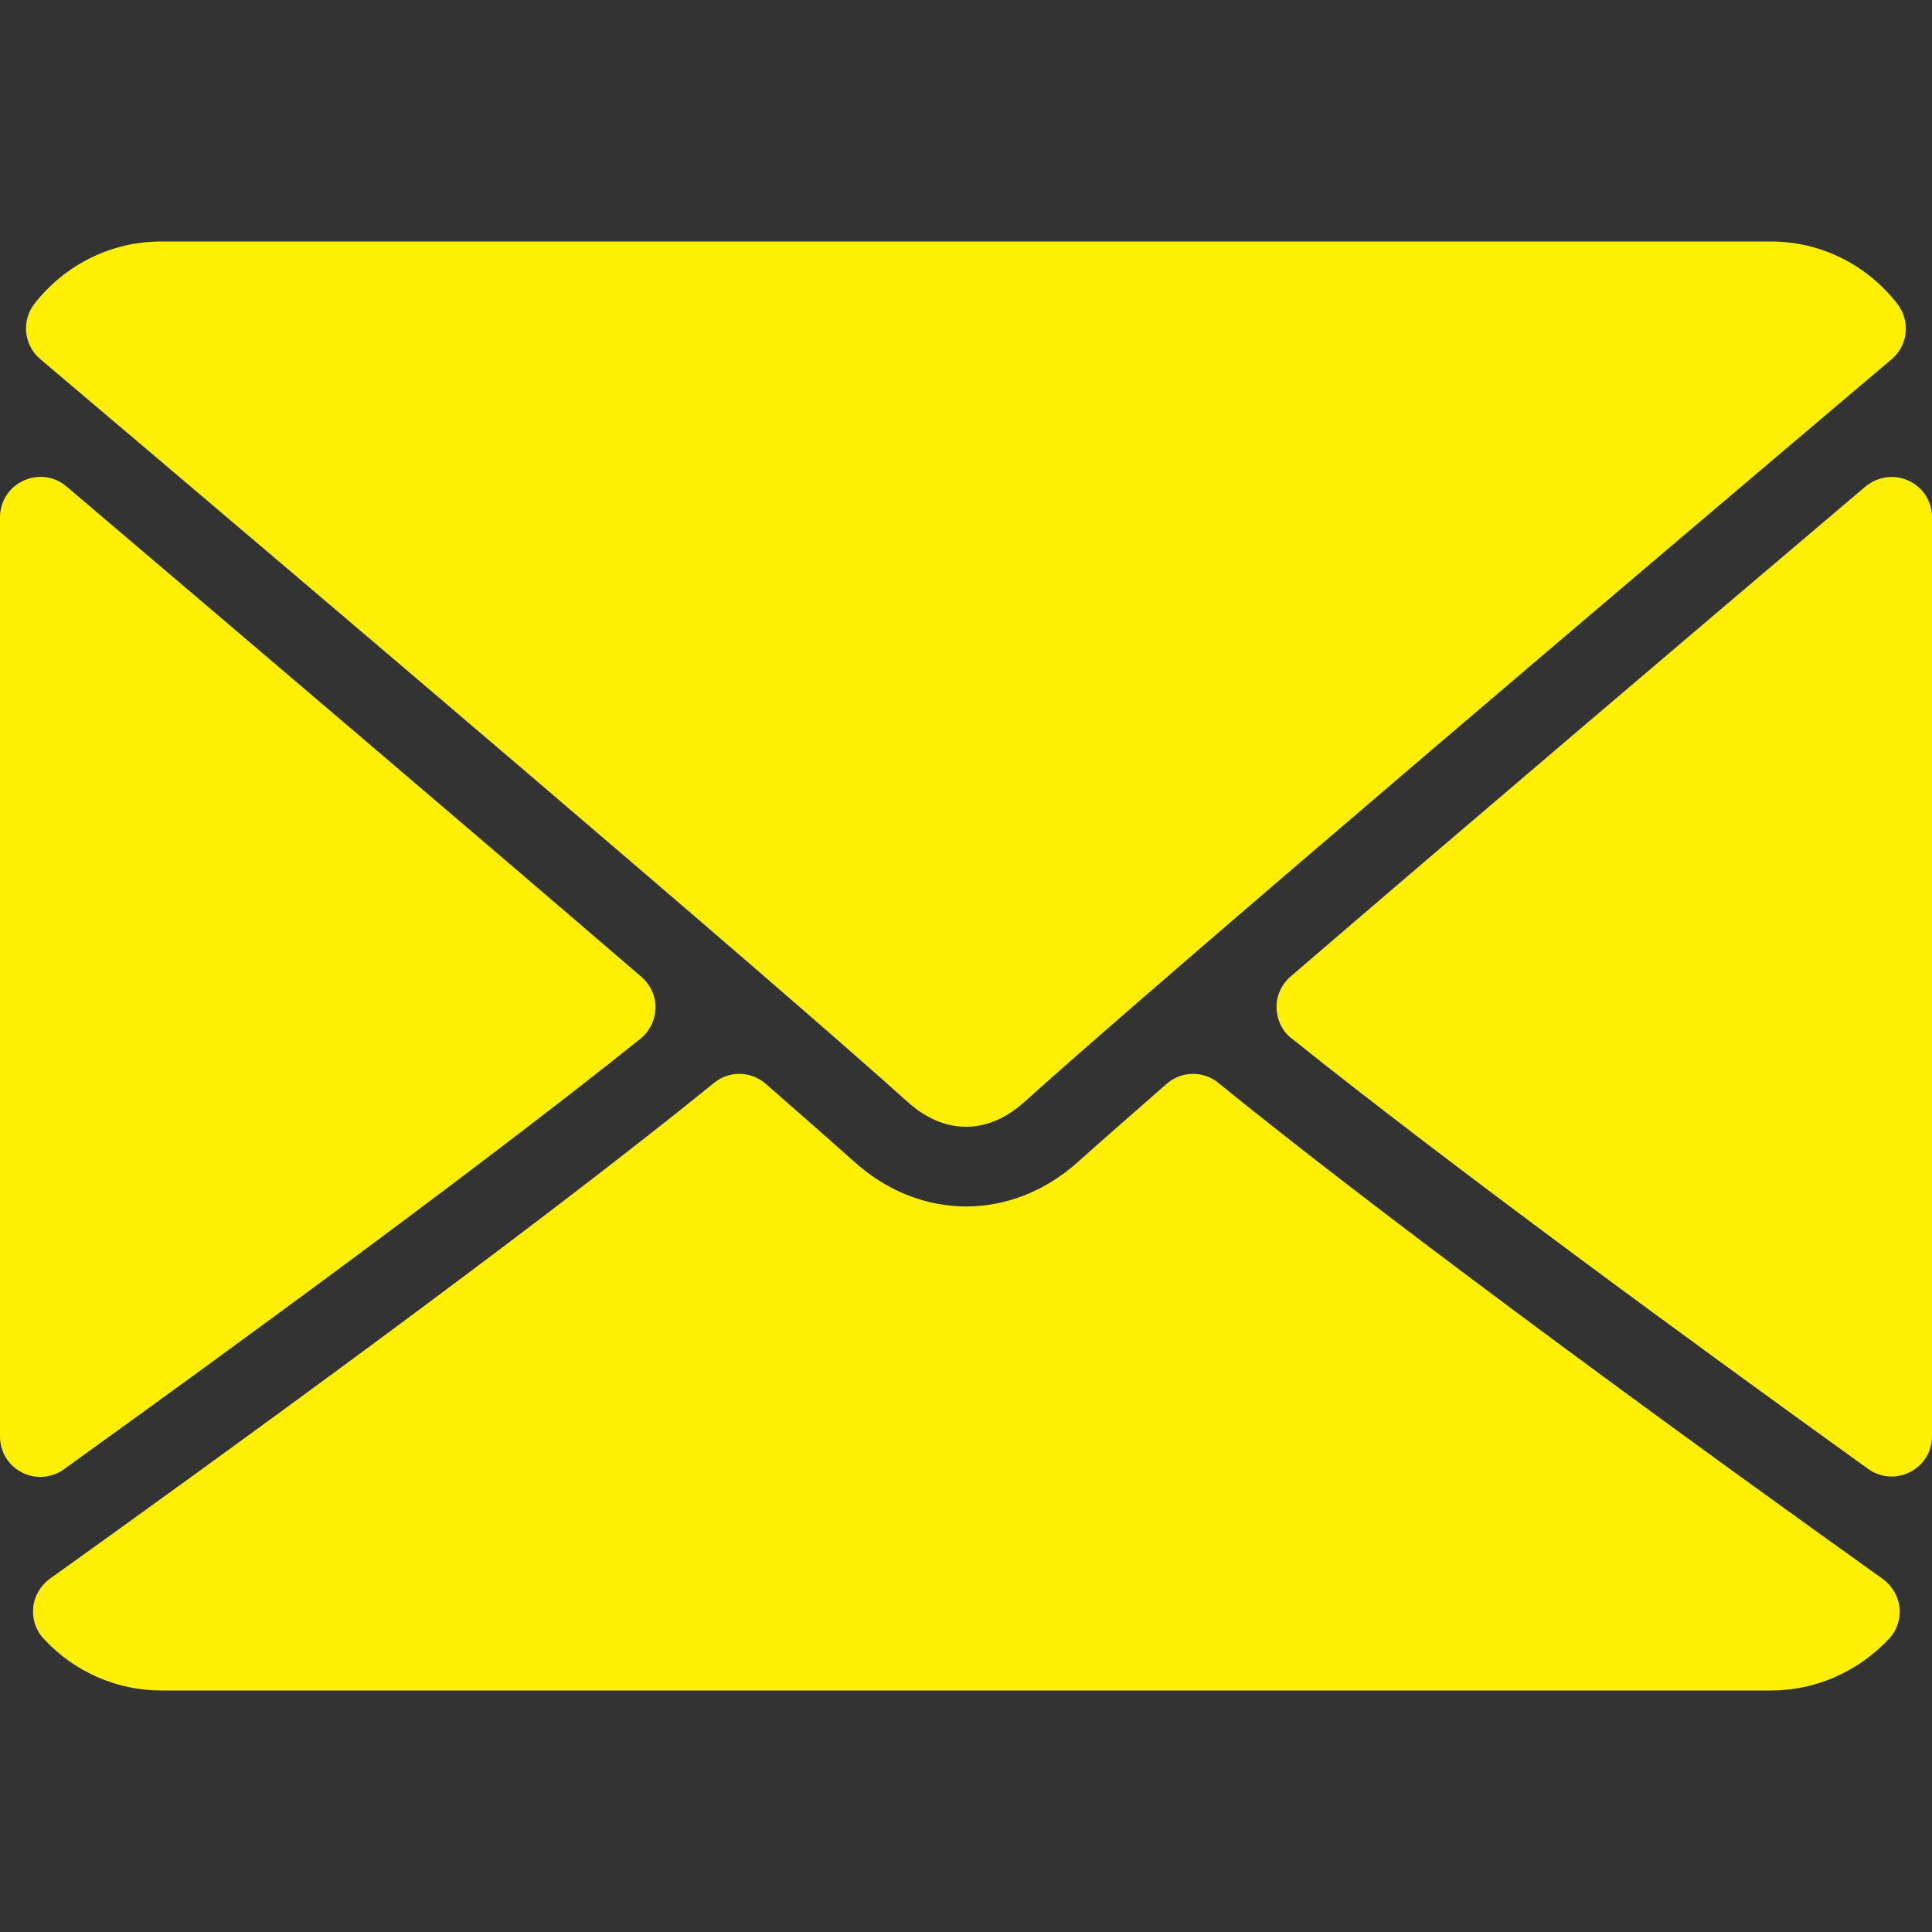 <?xml version="1.0" encoding="utf-8"?>
<!-- Generator: Adobe Illustrator 24.0.0, SVG Export Plug-In . SVG Version: 6.00 Build 0)  -->
<svg version="1.1" id="Layer_1" xmlns="http://www.w3.org/2000/svg" xmlns:xlink="http://www.w3.org/1999/xlink" x="0px" y="0px"
	 viewBox="0 0 512 512" style="enable-background:new 0 0 512 512;" xml:space="preserve">
<rect x="0" y="0" width="512" height="512" fill="#333333" stroke="none"/>
<style type="text/css">
	.st0{fill:#FFEF00;}
</style>
<g>
	<g>
		<g>
			<g>
				<path class="st0" d="M10.7,95.2C81,154.7,204.3,259.4,240.5,292c4.9,4.4,10.1,6.6,15.5,6.6c5.4,0,10.6-2.2,15.5-6.6
					C307.7,259.4,431,154.7,501.3,95.2c4.4-3.7,5-10.2,1.5-14.7C494.6,70,482.4,64,469.3,64H42.7c-13.1,0-25.3,6-33.5,16.4
					C5.6,85,6.3,91.5,10.7,95.2z"/>
				<path class="st0" d="M505.8,127.4c-3.8-1.8-8.2-1.1-11.4,1.5c-46,39-106.7,90.6-152.4,129.9c-2.4,2.1-3.8,5.1-3.7,8.3
					c0.1,3.2,1.5,6.2,4,8.1c42.5,34,106.5,80.8,152.8,114.1c1.8,1.3,4,2,6.2,2c1.7,0,3.3-0.4,4.9-1.2c3.6-1.8,5.8-5.5,5.8-9.5V137.1
					C512,132.9,509.6,129.1,505.8,127.4z"/>
				<path class="st0" d="M16.9,389.4c46.3-33.3,110.3-80.1,152.8-114.1c2.5-2,3.9-5,4-8.1c0.1-3.2-1.3-6.2-3.7-8.3
					C124.2,219.5,63.6,168,17.6,128.9c-3.2-2.7-7.6-3.3-11.4-1.5c-3.8,1.7-6.2,5.5-6.2,9.7v243.6c0,4,2.2,7.7,5.8,9.5
					c1.5,0.8,3.2,1.2,4.9,1.2C12.9,391.4,15.1,390.7,16.9,389.4z"/>
				<path class="st0" d="M498.9,418.4c-44.7-31.9-126.9-91.5-176-131.4c-4-3.3-9.8-3.2-13.7,0.2c-9.6,8.4-17.7,15.5-23.4,20.6
					c-17.6,15.9-41.9,15.9-59.5,0c-5.7-5.1-13.8-12.2-23.4-20.6c-3.9-3.4-9.7-3.5-13.7-0.2c-48.9,39.7-131.3,99.4-176,131.4
					c-2.5,1.8-4.1,4.6-4.4,7.6c-0.3,3.1,0.7,6.1,2.8,8.3C19.6,443,30.9,448,42.7,448h426.7c11.7,0,23.1-5,31.2-13.7
					c2.1-2.2,3.1-5.3,2.8-8.3C503,422.9,501.4,420.2,498.9,418.4z"/>
			</g>
		</g>
	</g>
</g>
</svg>
